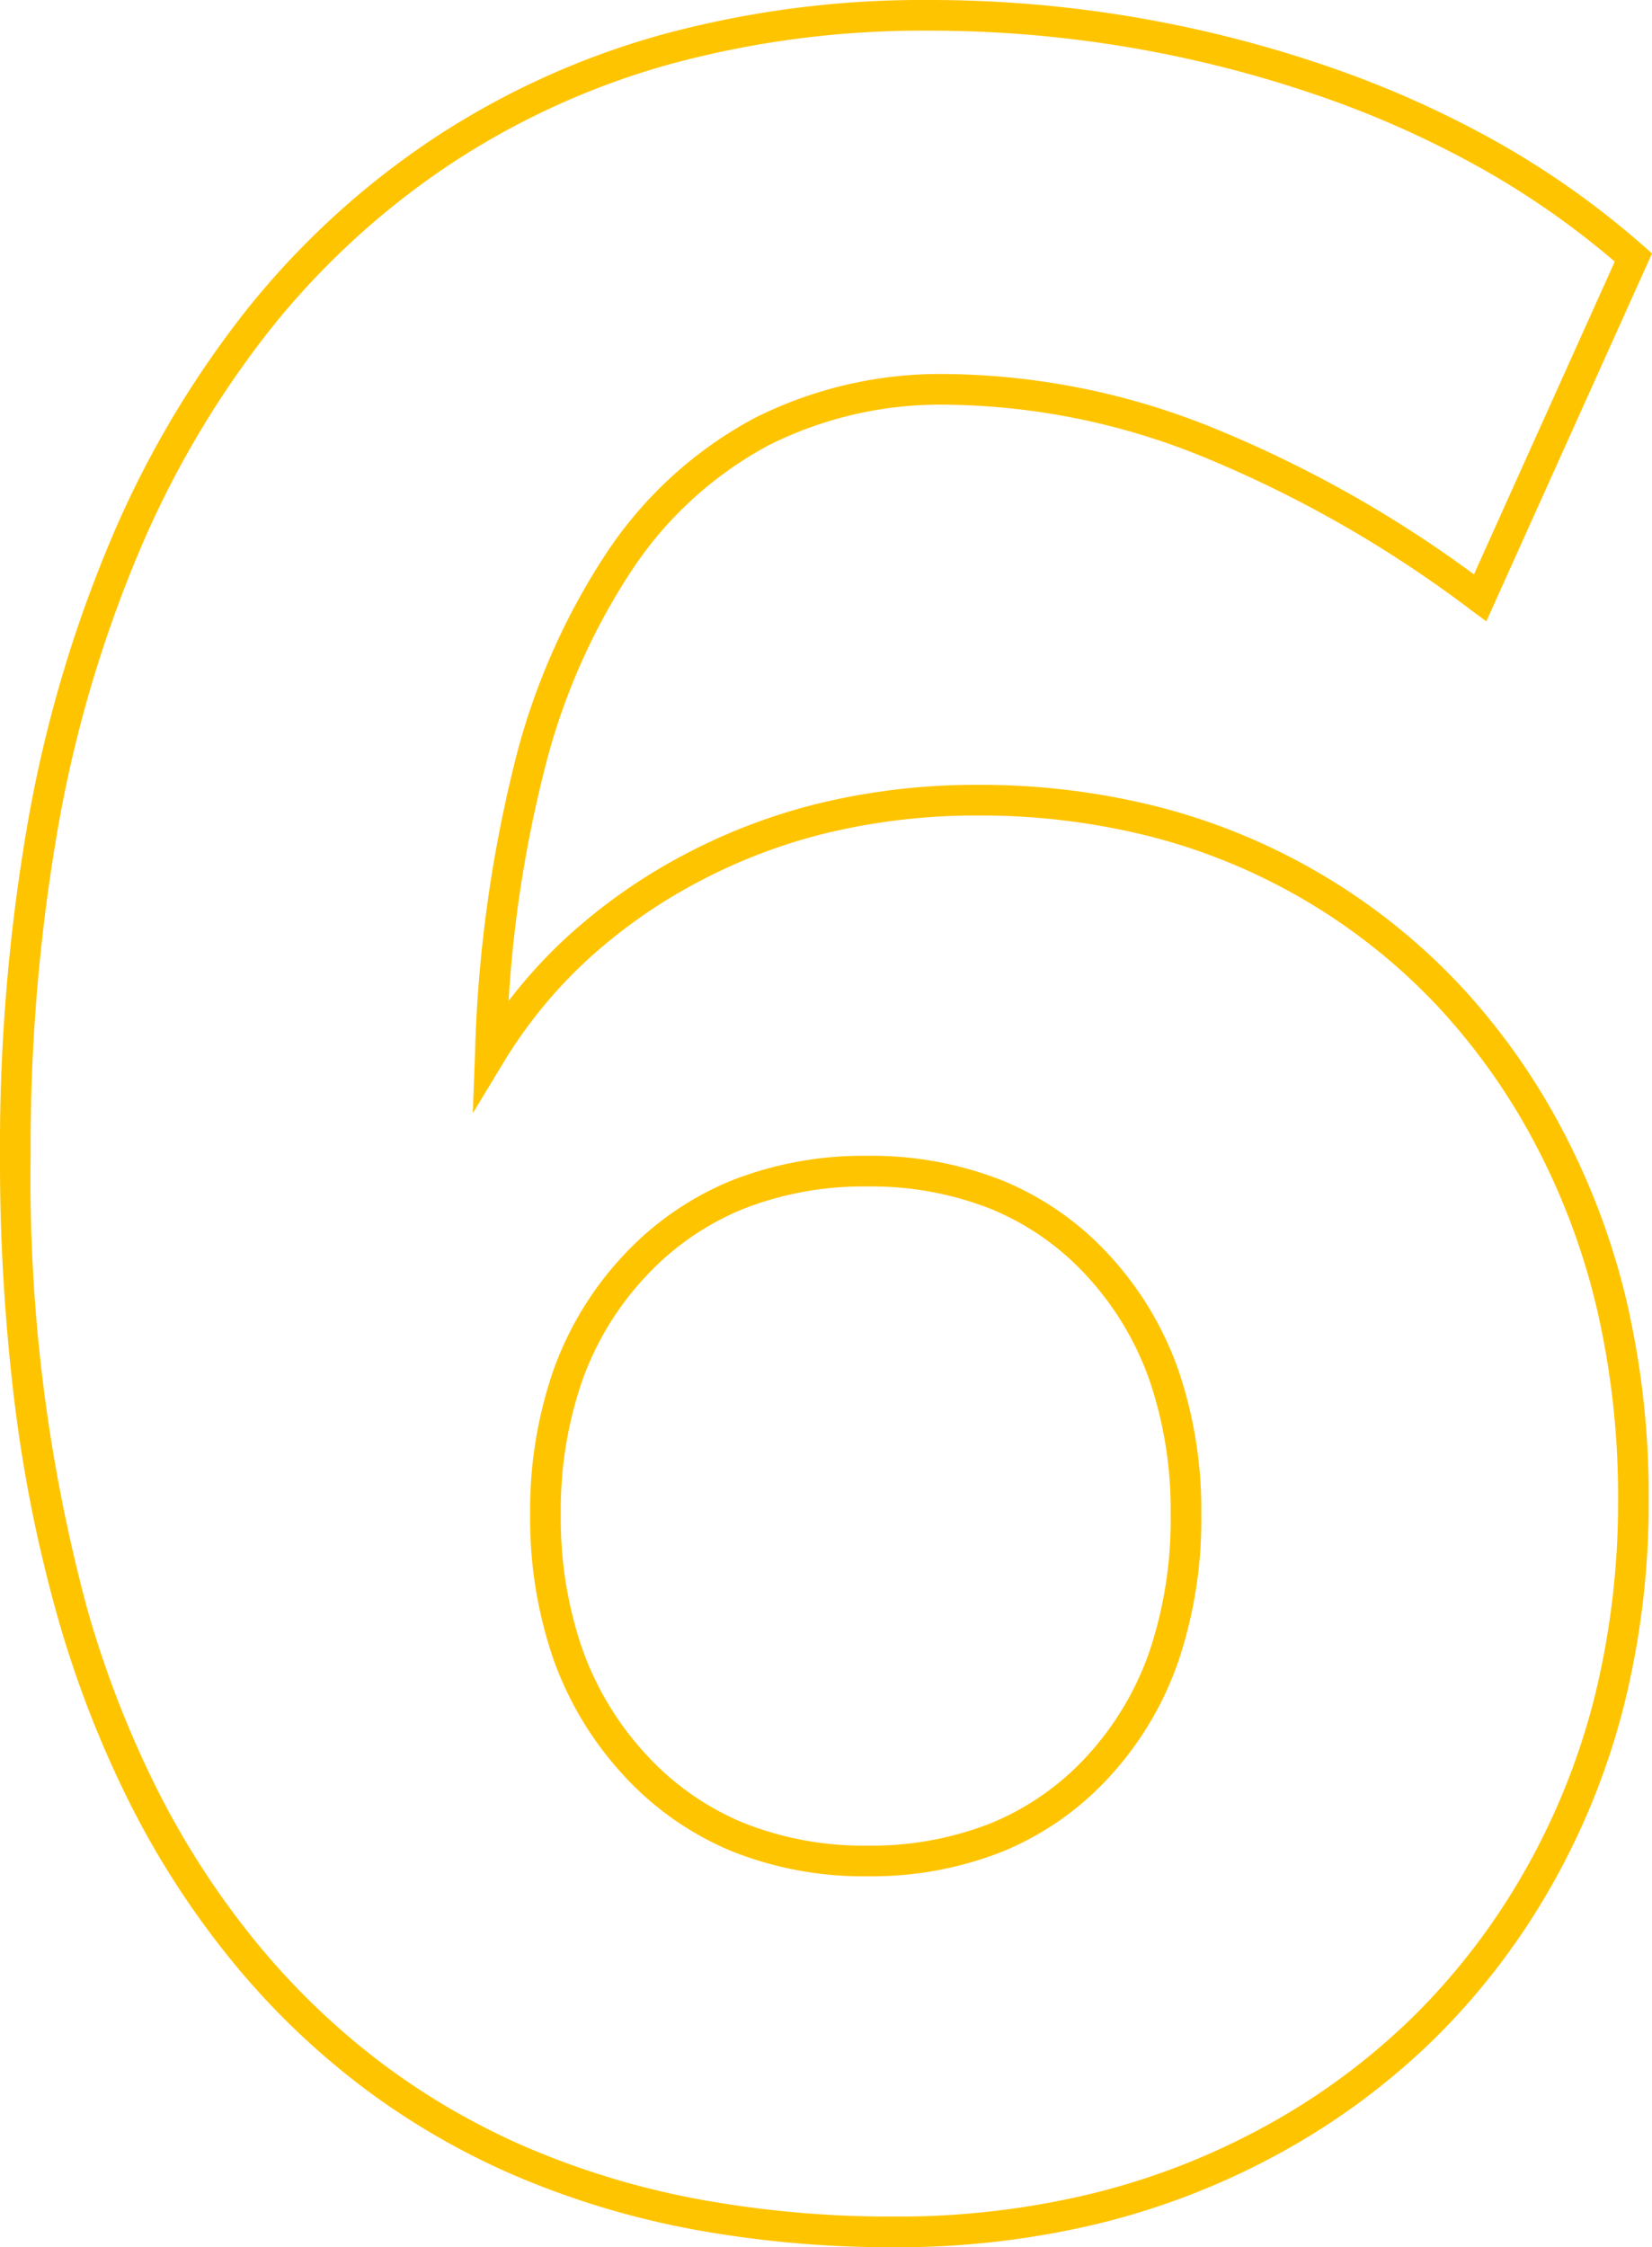 <svg xmlns="http://www.w3.org/2000/svg" width="107.814" height="146.6" viewBox="0 0 107.814 146.6">
  <path id="_6" data-name="6" d="M67-143.8a79.944,79.944,0,0,1,25.519,4.152A66.941,66.941,0,0,1,103.99-134.6a56.293,56.293,0,0,1,9.672,6.847l.552.488-10.812,24-1-.737a77.92,77.92,0,0,0-17.67-10.073A45.511,45.511,0,0,0,68.2-117.4a24.979,24.979,0,0,0-11.663,2.662,24.679,24.679,0,0,0-8.815,8.008,42.078,42.078,0,0,0-5.83,13.31,80.877,80.877,0,0,0-2.3,14.913,32.848,32.848,0,0,1,3.681-4.049,36.565,36.565,0,0,1,7.659-5.424,38.18,38.18,0,0,1,9.139-3.466A43.6,43.6,0,0,1,70.2-92.6a47.242,47.242,0,0,1,11.979,1.483,40.98,40.98,0,0,1,10.634,4.459,40.991,40.991,0,0,1,8.866,7.124,43.594,43.594,0,0,1,6.7,9.467A47.148,47.148,0,0,1,112.6-58.727,56.2,56.2,0,0,1,114-46a54.785,54.785,0,0,1-1.58,13.318,47.307,47.307,0,0,1-4.751,11.876,45.664,45.664,0,0,1-7.566,9.917A45.877,45.877,0,0,1,90.085-3.425,48.535,48.535,0,0,1,78.139,1.246,55.935,55.935,0,0,1,64.8,2.8,71.515,71.515,0,0,1,51.691,1.645,55.138,55.138,0,0,1,40.106-1.831,48.333,48.333,0,0,1,30.073-7.639a49.983,49.983,0,0,1-8.445-8.125,56.272,56.272,0,0,1-6.682-10.257,69.285,69.285,0,0,1-4.757-12.2A92.918,92.918,0,0,1,7.345-52.351,129.736,129.736,0,0,1,6.4-68.4,123.172,123.172,0,0,1,8.216-90.153,85.08,85.08,0,0,1,13.682-108.7a64.712,64.712,0,0,1,8.889-14.981,53.492,53.492,0,0,1,12.076-11.056,52.51,52.51,0,0,1,14.934-6.8A64.708,64.708,0,0,1,67-143.8Zm44.783,17.066a54.515,54.515,0,0,0-8.774-6.12,64.942,64.942,0,0,0-11.128-4.9A77.949,77.949,0,0,0,67-141.8a62.712,62.712,0,0,0-16.881,2.188,50.513,50.513,0,0,0-14.366,6.545,51.5,51.5,0,0,0-11.624,10.644A62.718,62.718,0,0,0,15.518-107.9,83.085,83.085,0,0,0,10.184-89.8,121.175,121.175,0,0,0,8.4-68.4a107.646,107.646,0,0,0,3.711,29.623,67.283,67.283,0,0,0,4.618,11.849,54.268,54.268,0,0,0,6.443,9.893,47.982,47.982,0,0,0,8.105,7.8,46.333,46.333,0,0,0,9.617,5.567A53.139,53.139,0,0,0,52.059-.32,69.515,69.515,0,0,0,64.8.8,53.934,53.934,0,0,0,77.661-.7,46.534,46.534,0,0,0,89.115-5.175,43.878,43.878,0,0,0,98.7-12.311a43.664,43.664,0,0,0,7.234-9.483,45.308,45.308,0,0,0,4.549-11.374A52.786,52.786,0,0,0,112-46a54.2,54.2,0,0,0-1.349-12.273,45.146,45.146,0,0,0-4.035-10.859,41.6,41.6,0,0,0-6.4-9.033,38.991,38.991,0,0,0-8.434-6.776,38.979,38.979,0,0,0-10.116-4.241A45.243,45.243,0,0,0,70.2-90.6a41.6,41.6,0,0,0-9.667,1.1,36.18,36.18,0,0,0-8.661,3.284,34.566,34.566,0,0,0-7.241,5.126,30.859,30.859,0,0,0-5.376,6.611l-2,3.305.146-3.861A88.053,88.053,0,0,1,39.958-93.93a44.054,44.054,0,0,1,6.12-13.94,26.654,26.654,0,0,1,9.535-8.642A26.954,26.954,0,0,1,68.2-119.4a47.5,47.5,0,0,1,17.264,3.469,78.634,78.634,0,0,1,17.13,9.6ZM63-68.4a23.222,23.222,0,0,1,8.855,1.625,19.5,19.5,0,0,1,6.981,4.9,21.587,21.587,0,0,1,4.482,7.495A28.254,28.254,0,0,1,84.8-45a29.027,29.027,0,0,1-1.48,9.528,21.5,21.5,0,0,1-4.483,7.549,19.5,19.5,0,0,1-6.981,4.9A23.222,23.222,0,0,1,63-21.4a23.1,23.1,0,0,1-8.883-1.651,19.914,19.914,0,0,1-7.053-4.971,21.989,21.989,0,0,1-4.556-7.567A28.044,28.044,0,0,1,41-45a27.825,27.825,0,0,1,1.509-9.387,21.52,21.52,0,0,1,4.561-7.5,19.916,19.916,0,0,1,7.053-4.893A23.414,23.414,0,0,1,63-68.4Zm0,45a21.24,21.24,0,0,0,8.1-1.475,17.513,17.513,0,0,0,6.269-4.4,19.512,19.512,0,0,0,4.067-6.852A27.042,27.042,0,0,0,82.8-45a26.267,26.267,0,0,0-1.368-8.718,19.6,19.6,0,0,0-4.068-6.805,17.513,17.513,0,0,0-6.269-4.4A21.24,21.24,0,0,0,63-66.4a21.43,21.43,0,0,0-8.122,1.476,17.93,17.93,0,0,0-6.347,4.407,19.531,19.531,0,0,0-4.139,6.8A25.84,25.84,0,0,0,43-45a26.057,26.057,0,0,0,1.392,8.74,20,20,0,0,0,4.144,6.883A17.928,17.928,0,0,0,54.883-24.9,21.116,21.116,0,0,0,63-23.4Z" transform="translate(-6.4 143.8)" fill="#ffc400"/>
</svg>
